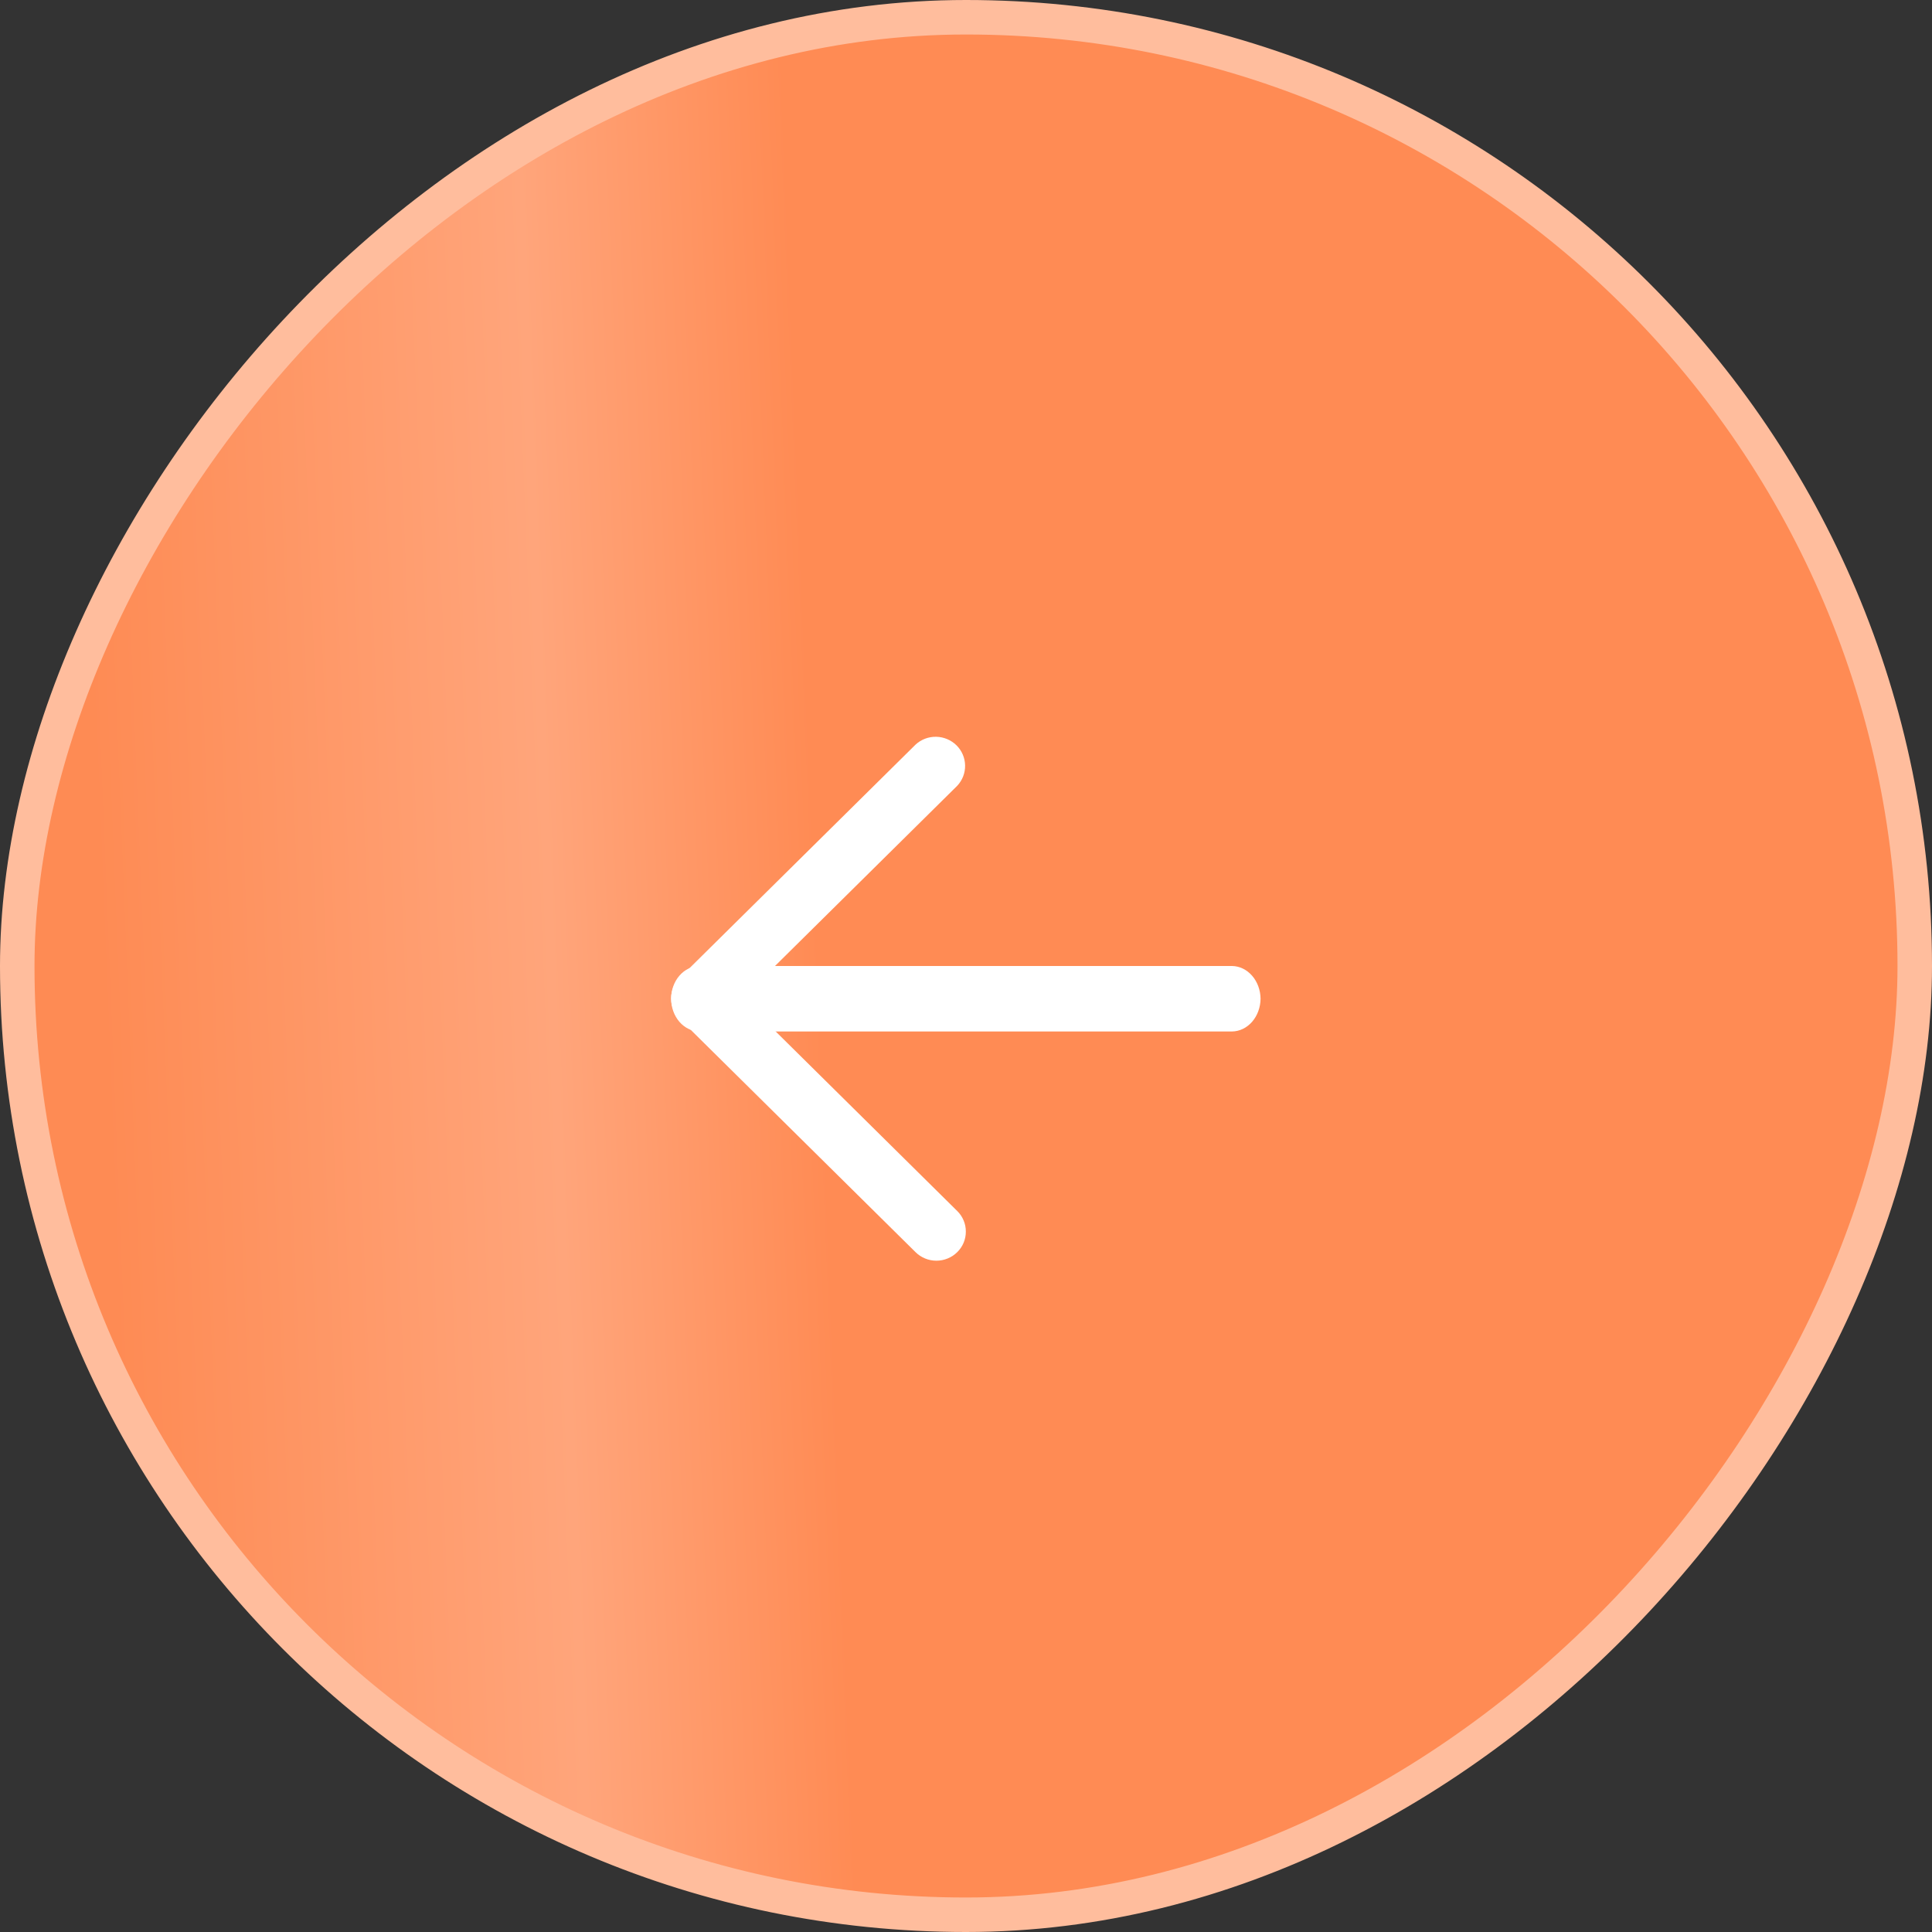 <?xml version="1.0" encoding="UTF-8"?> <svg xmlns="http://www.w3.org/2000/svg" width="56" height="56" viewBox="0 0 56 56" fill="none"><rect x="0" y="0" width="56" height="56" fill="#333333" stroke="none"/><rect x="-0.5" y="0.5" width="55" height="55" rx="27.5" transform="matrix(-1 0 0 1 55 0)" fill="url(#paint0_linear_2144_113)"></rect><rect x="-0.5" y="0.5" width="55" height="55" rx="27.5" transform="matrix(-1 0 0 1 55 0)" stroke="#FFBD9D"></rect><path d="M27.995 35.698C27.996 35.587 27.974 35.477 27.931 35.375C27.888 35.272 27.825 35.179 27.745 35.101L21.514 28.939L27.745 22.777C27.896 22.617 27.978 22.405 27.974 22.186C27.97 21.967 27.881 21.758 27.724 21.603C27.567 21.449 27.356 21.36 27.135 21.356C26.914 21.352 26.699 21.433 26.538 21.583L19.703 28.342C19.543 28.5 19.453 28.715 19.453 28.939C19.453 29.163 19.543 29.378 19.703 29.536L26.538 36.295C26.698 36.453 26.915 36.542 27.141 36.542C27.368 36.542 27.585 36.453 27.745 36.295C27.825 36.217 27.888 36.124 27.931 36.022C27.974 35.919 27.996 35.809 27.995 35.698Z" fill="white"></path><path d="M36.538 28.949C36.535 28.698 36.447 28.459 36.293 28.282C36.138 28.104 35.93 28.003 35.711 28L20.28 28C20.061 28 19.85 28.1 19.695 28.278C19.54 28.456 19.453 28.697 19.453 28.949C19.453 29.201 19.54 29.442 19.695 29.62C19.85 29.798 20.061 29.898 20.28 29.898L35.711 29.898C35.93 29.895 36.138 29.794 36.293 29.617C36.447 29.439 36.535 29.2 36.538 28.949Z" fill="white"></path><defs><linearGradient id="paint0_linear_2144_113" x1="-1.60723e-08" y1="11.55" x2="52.653" y2="13.681" gradientUnits="userSpaceOnUse"><stop offset="0.605" stop-color="#FF8B54"></stop><stop offset="0.752" stop-color="#FFA57B"></stop><stop offset="1" stop-color="#FE8B54"></stop></linearGradient></defs></svg> 